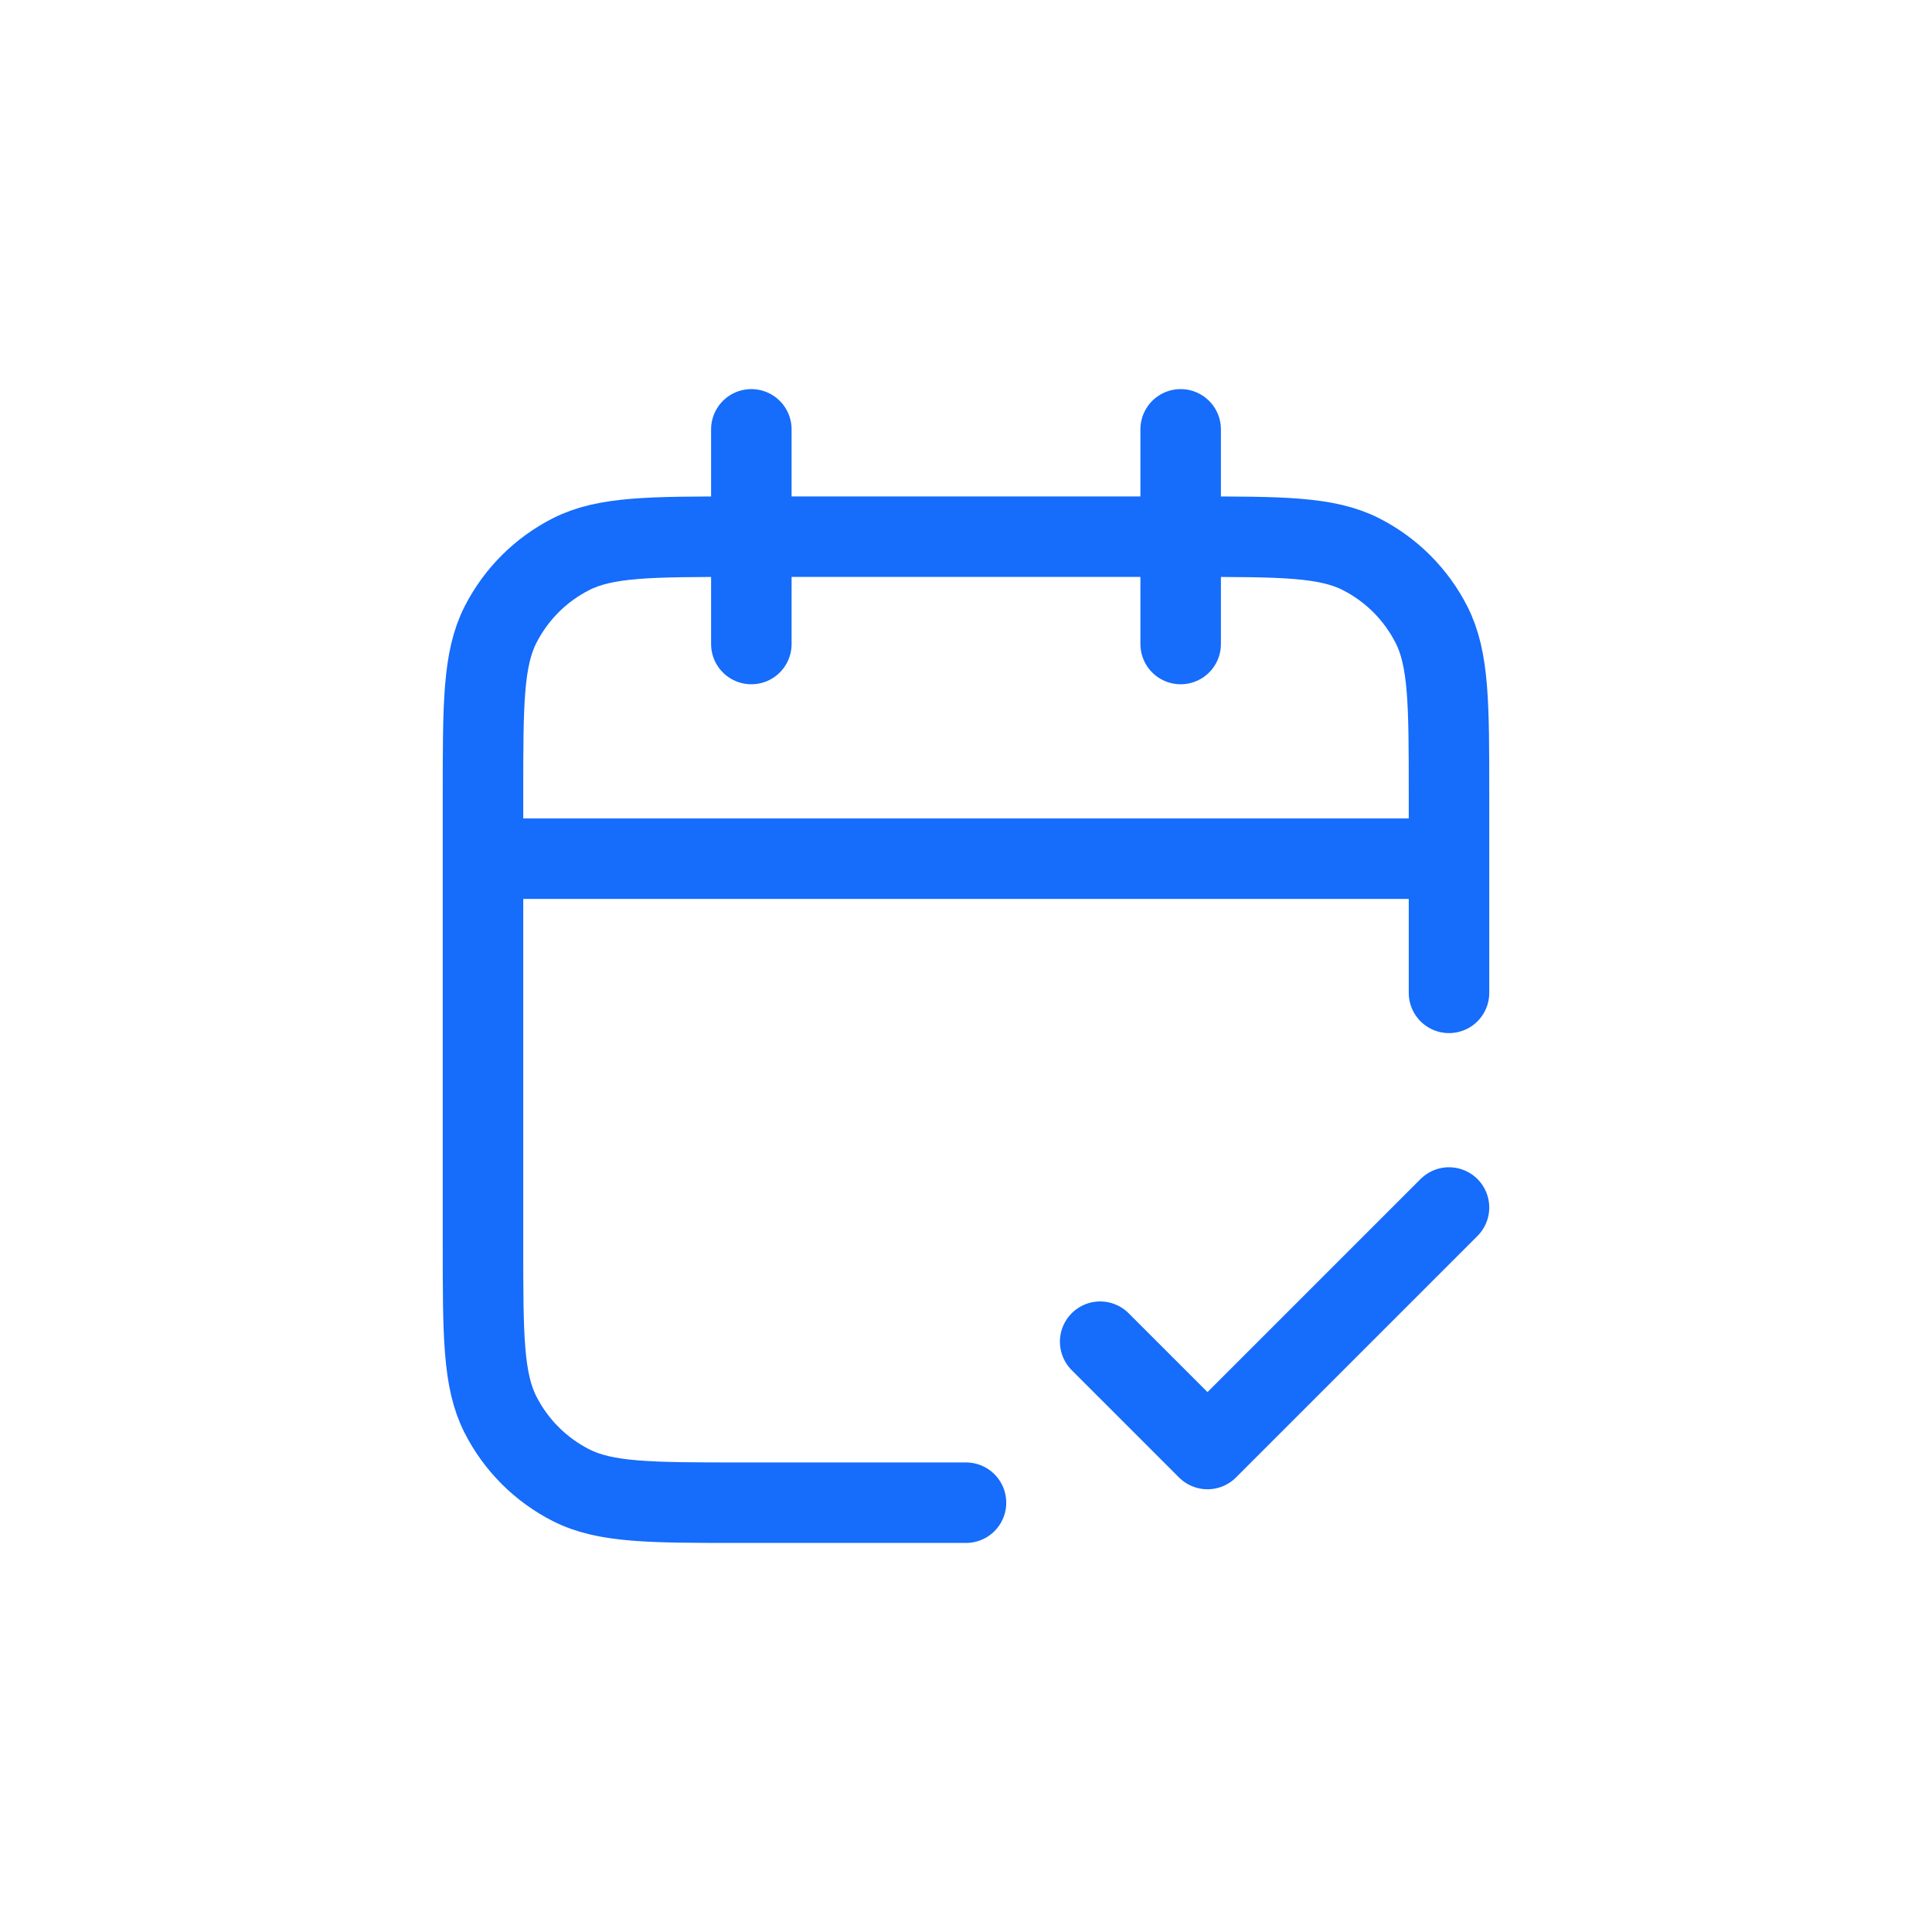 <svg width="120" height="120" viewBox="0 0 120 120" fill="none" xmlns="http://www.w3.org/2000/svg">
<path d="M90 53.335H30M90 61.668V49.335C90 43.734 90 40.934 88.91 38.795C87.951 36.913 86.421 35.383 84.54 34.425C82.401 33.335 79.6 33.335 74 33.335H46C40.4 33.335 37.599 33.335 35.46 34.425C33.578 35.383 32.049 36.913 31.09 38.795C30 40.934 30 43.734 30 49.335V77.335C30 82.935 30 85.735 31.09 87.874C32.049 89.756 33.578 91.286 35.46 92.245C37.599 93.335 40.4 93.335 46 93.335H60M73.333 26.668V40.001M46.667 26.668V40.001M68.333 83.335L75 90.001L90 75.001" stroke="#166CFB" stroke-width="5" stroke-linecap="round" stroke-linejoin="round"/>
</svg>
